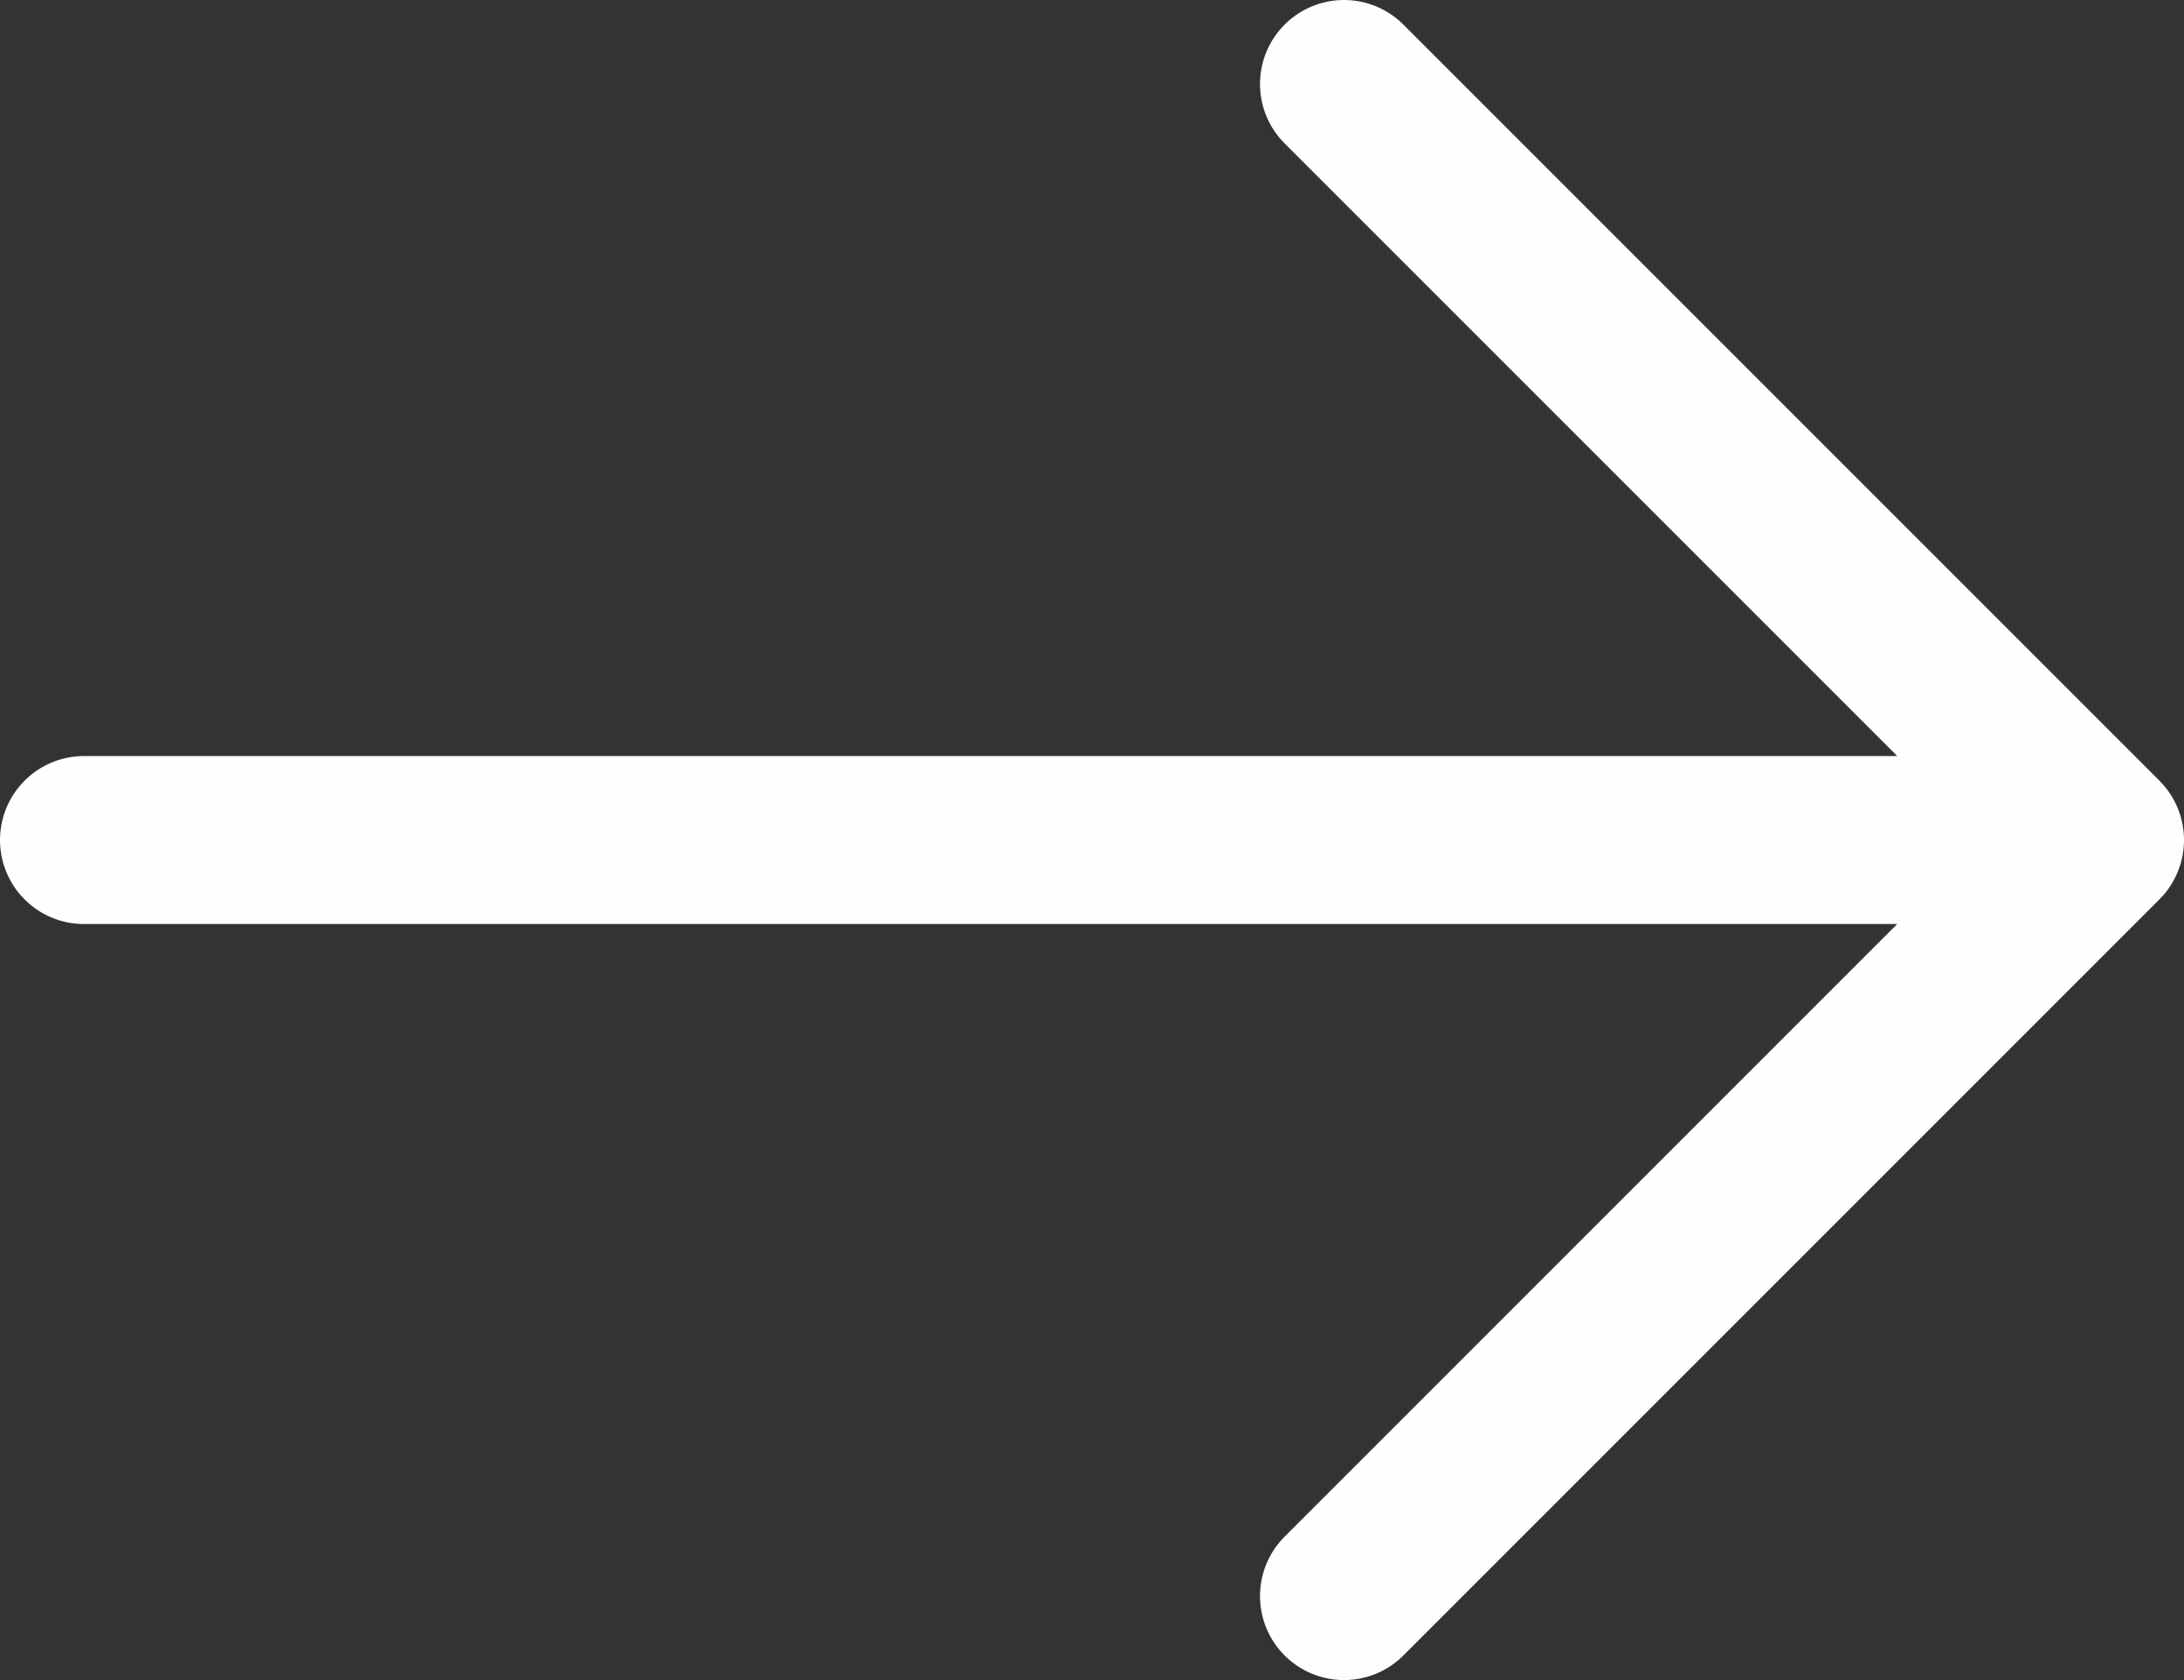 <svg width="26" height="20" viewBox="0 0 26 20" fill="none" xmlns="http://www.w3.org/2000/svg">
<rect x="0" y="0" width="26" height="20" fill="#333333" stroke="none"/>
<path d="M1 10H25M25 10L16 1M25 10L16 19" stroke="#FDFEFF" stroke-width="2" stroke-linecap="round" stroke-linejoin="round"/>
</svg>

